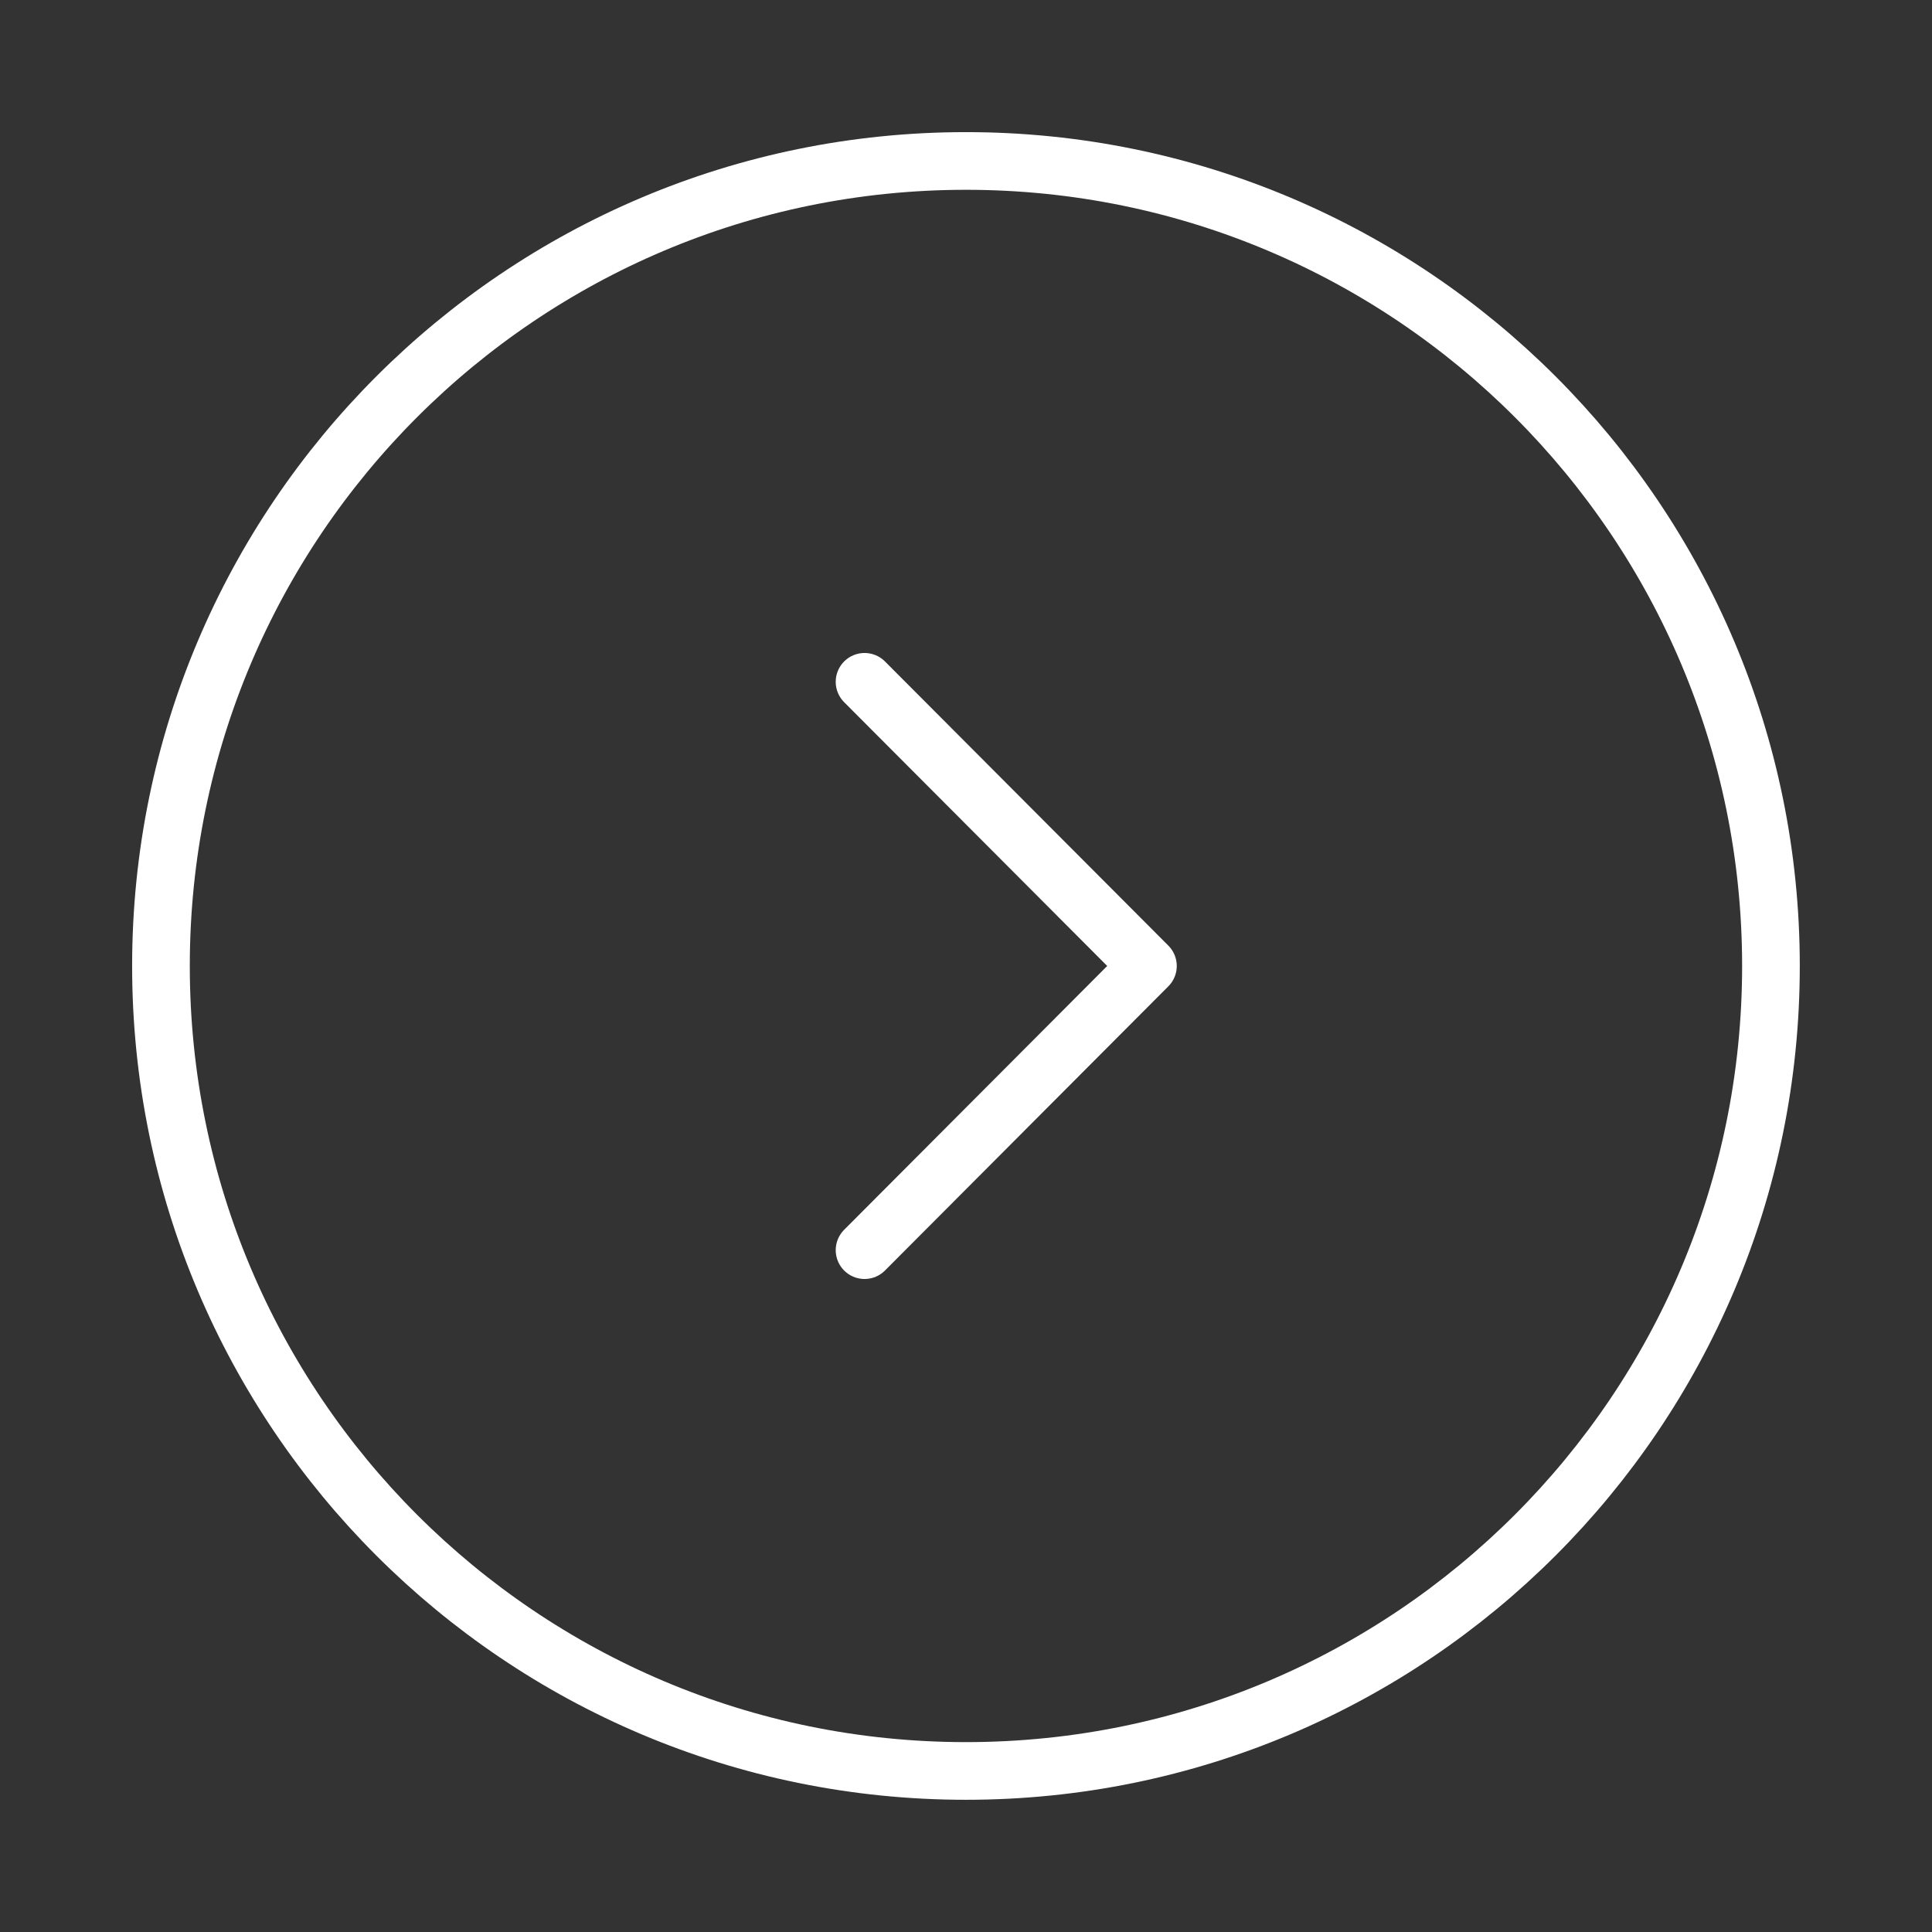 <svg width="67" height="67" viewBox="0 0 67 67" fill="none" xmlns="http://www.w3.org/2000/svg">
<rect x="0" y="0" width="67" height="67" fill="#333333" stroke="none"/>
<path d="M33.499 61.415C48.917 61.415 61.415 48.917 61.415 33.499C61.415 18.081 48.917 5.582 33.499 5.582C18.081 5.582 5.582 18.081 5.582 33.499C5.582 48.917 18.081 61.415 33.499 61.415Z" stroke="white" stroke-width="2" stroke-miterlimit="10" stroke-linecap="round" stroke-linejoin="round"/>
<path d="M29.982 43.354L39.809 33.499L29.982 23.645" stroke="white" stroke-width="2" stroke-linecap="round" stroke-linejoin="round"/>
</svg>
